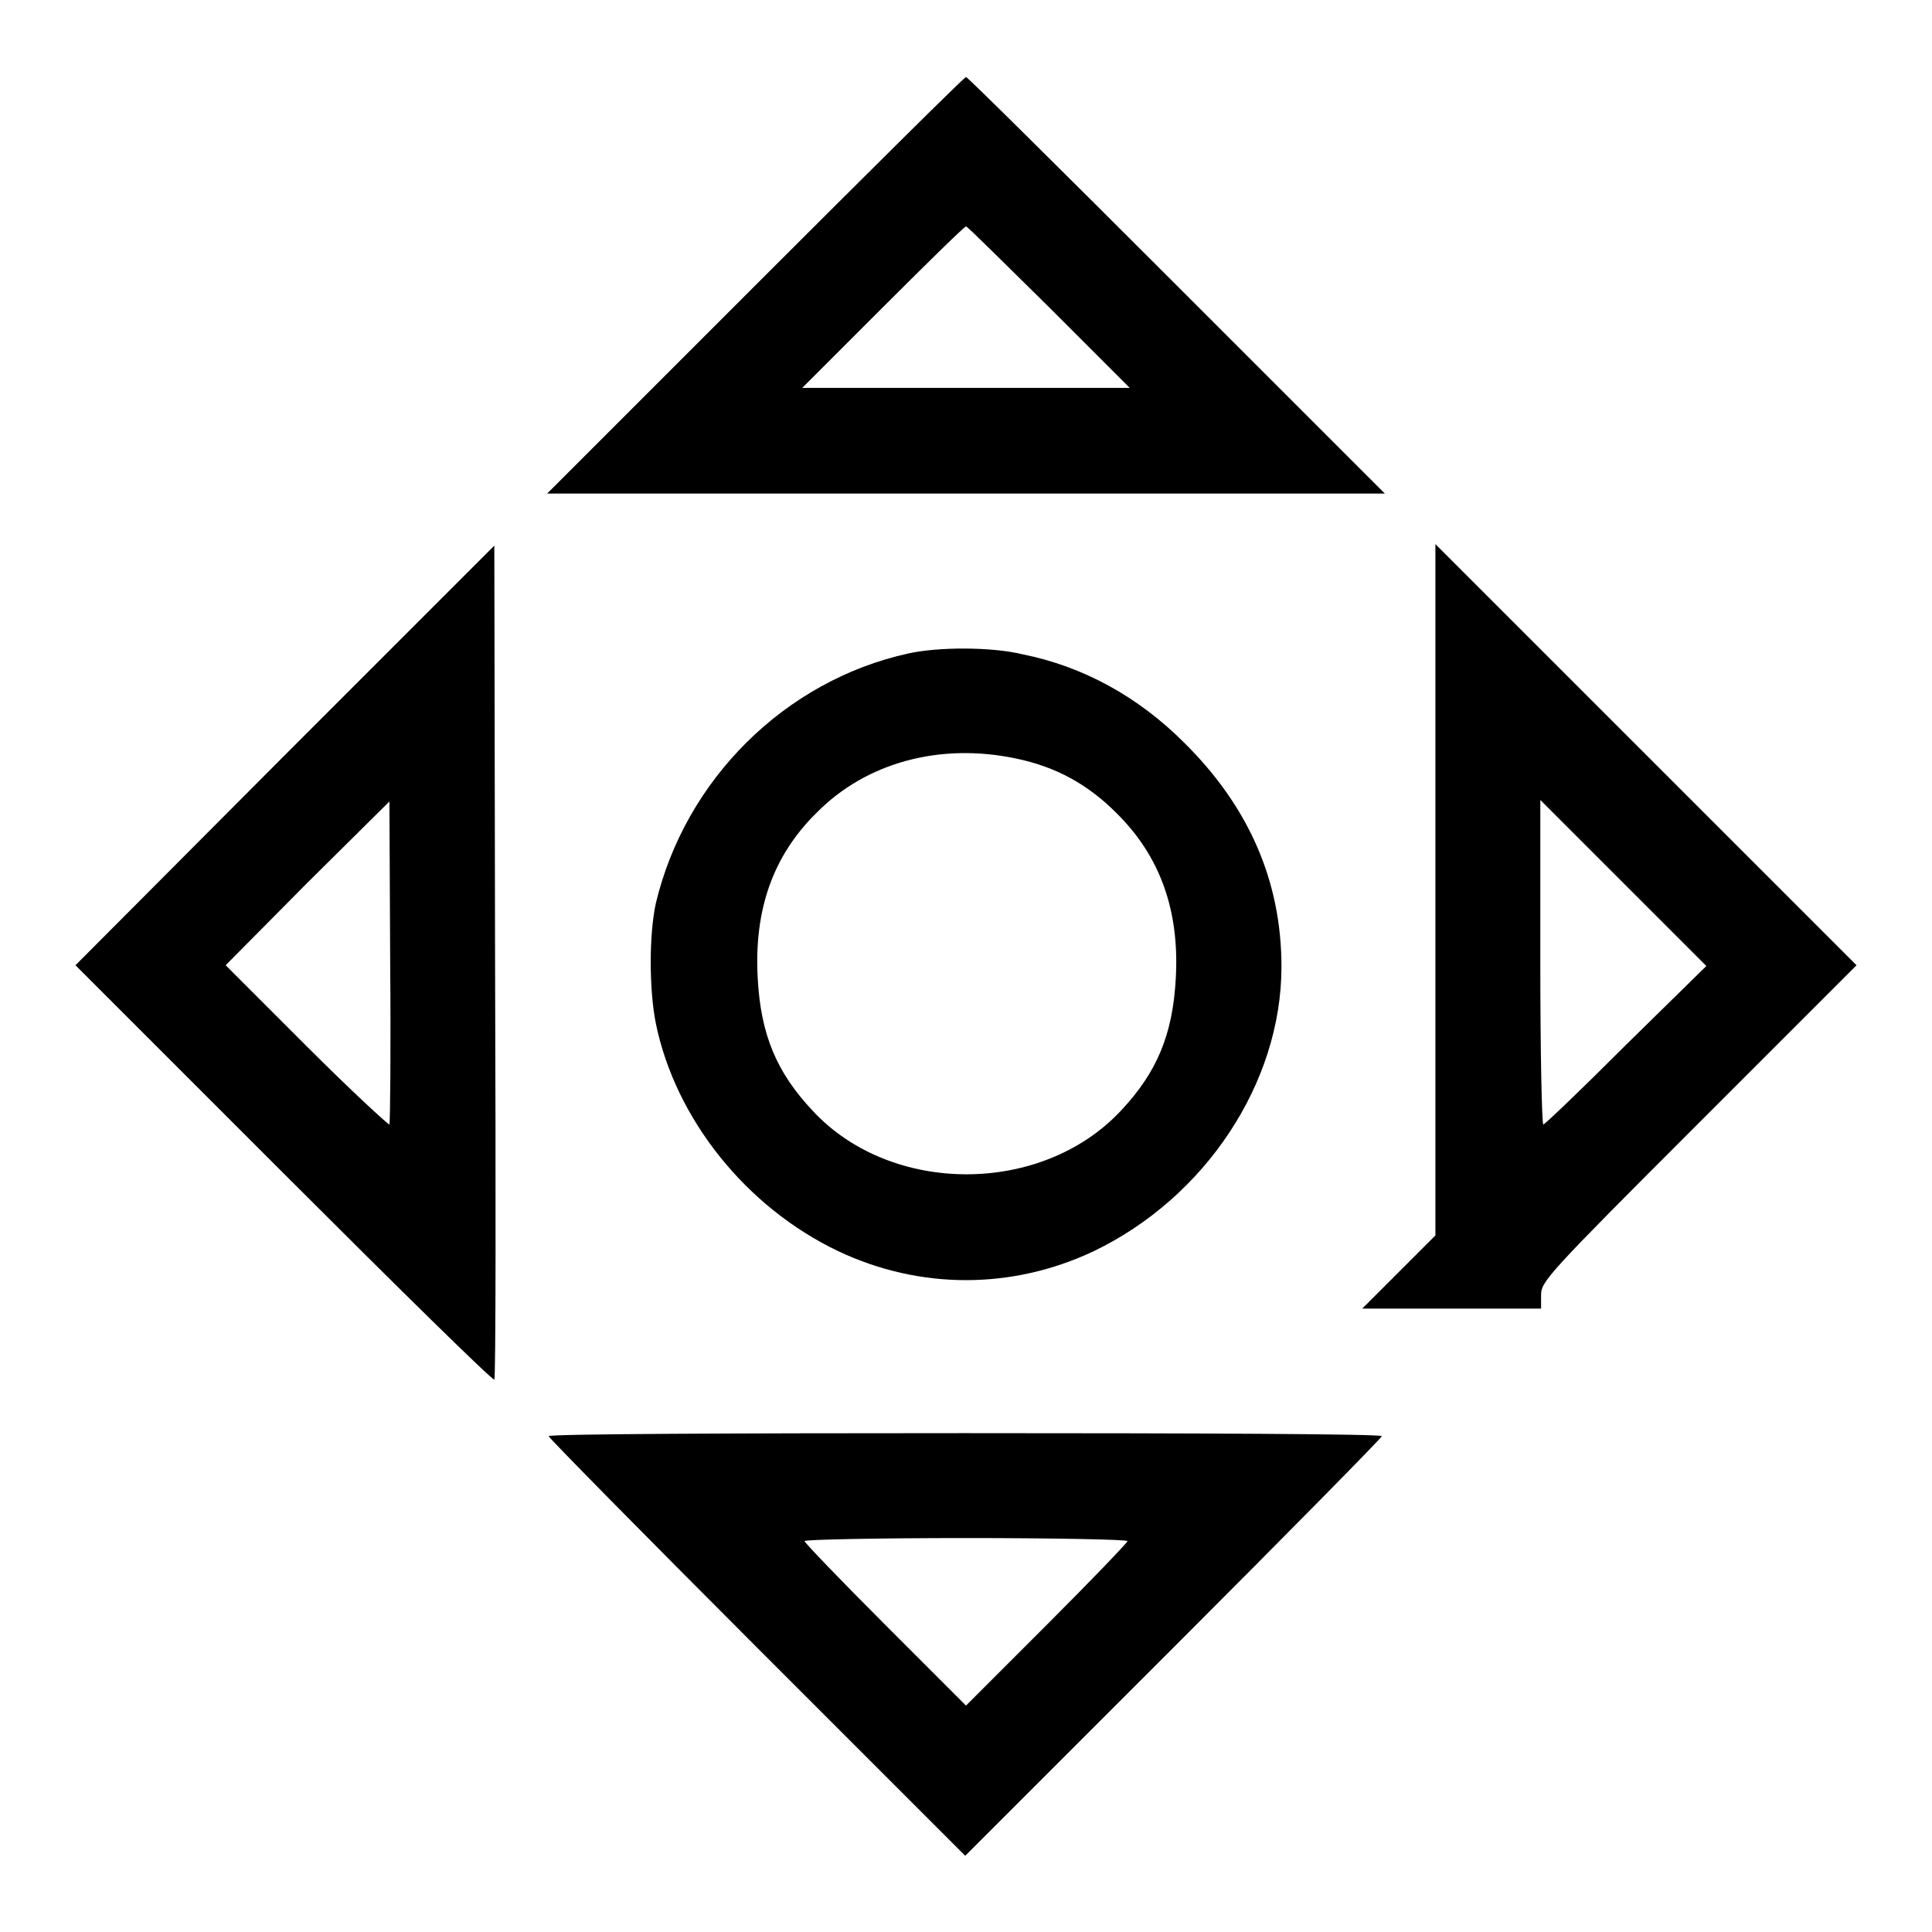 <?xml version="1.0" encoding="utf-8"?>
<!-- Svg Vector Icons : http://www.onlinewebfonts.com/icon -->
<!DOCTYPE svg PUBLIC "-//W3C//DTD SVG 1.1//EN" "http://www.w3.org/Graphics/SVG/1.1/DTD/svg11.dtd">
<svg version="1.1" xmlns="http://www.w3.org/2000/svg" xmlns:xlink="http://www.w3.org/1999/xlink" x="0px" y="0px" viewBox="0 0 256 256" enable-background="new 0 0 256 256" xml:space="preserve">
<g><g><g><path fill="#000000" d="M100.1,37.8L72.5,65.4H128h55.5l-27.6-27.6c-15.2-15.2-27.7-27.6-27.9-27.6S115.3,22.6,100.1,37.8z M139,40.7l10.7,10.7H128h-21.7L117,40.7c5.9-5.9,10.8-10.7,11-10.7S133.1,34.9,139,40.7z"/><path fill="#000000" d="M37.7,100.1L10,127.9l27.6,27.6c15.2,15.2,27.7,27.5,27.9,27.3s0.2-25.1,0.1-55.4l-0.1-55.1L37.7,100.1z M51.6,149c-0.1,0.1-5.1-4.5-11-10.4l-10.7-10.7L40.7,117l10.9-10.8l0.1,21.2C51.8,139.1,51.7,148.8,51.6,149z"/><path fill="#000000" d="M190.2,117.9v45.8l-4.8,4.8l-4.9,4.9h11.9h11.8v-1.8c0-1.8,0.8-2.7,20.9-22.8l20.9-20.9L218.1,100l-27.9-27.9V117.9z M215.5,138.4c-5.8,5.8-10.8,10.6-11,10.6c-0.2,0-0.4-9.7-0.4-21.5V106l11,11l11,11L215.5,138.4z"/><path fill="#000000" d="M120.3,86.6c-16.3,3.6-29.5,16.7-33.4,33.1c-0.9,4.1-0.9,11.4,0,15.9c2.6,12.7,12,24.4,24.2,30.2c10.8,5.1,23,5.1,33.8,0c14.8-7.1,24.9-22.3,24.9-37.7c0-11.3-4.3-21.2-12.9-29.7c-6.1-6.1-13.4-10.1-21.4-11.7C131.4,85.7,124.3,85.7,120.3,86.6z M134.6,100.5c5.3,1.1,9.5,3.4,13.3,7.2c5.8,5.7,8.4,12.9,7.9,21.9c-0.4,7.5-2.5,12.5-7.3,17.6c-10.5,11.2-30.4,11.2-40.8,0c-4.8-5.1-6.9-10.1-7.3-17.6c-0.5-9,2-16.2,7.8-21.9C114.8,101,124.6,98.4,134.6,100.5z"/><path fill="#000000" d="M72.7,190.3c0,0.2,12.4,12.8,27.6,28l27.6,27.6l27.6-27.6c15.2-15.2,27.6-27.8,27.6-28c0-0.3-24.8-0.4-55.3-0.4C97.6,189.9,72.7,190,72.7,190.3z M149.4,204.2c0,0.2-4.8,5.2-10.7,11.1L128,226l-10.7-10.7c-5.9-5.9-10.7-10.9-10.7-11.1c0-0.2,9.7-0.4,21.4-0.4C139.8,203.8,149.4,204,149.4,204.2z"/></g></g></g>
</svg>